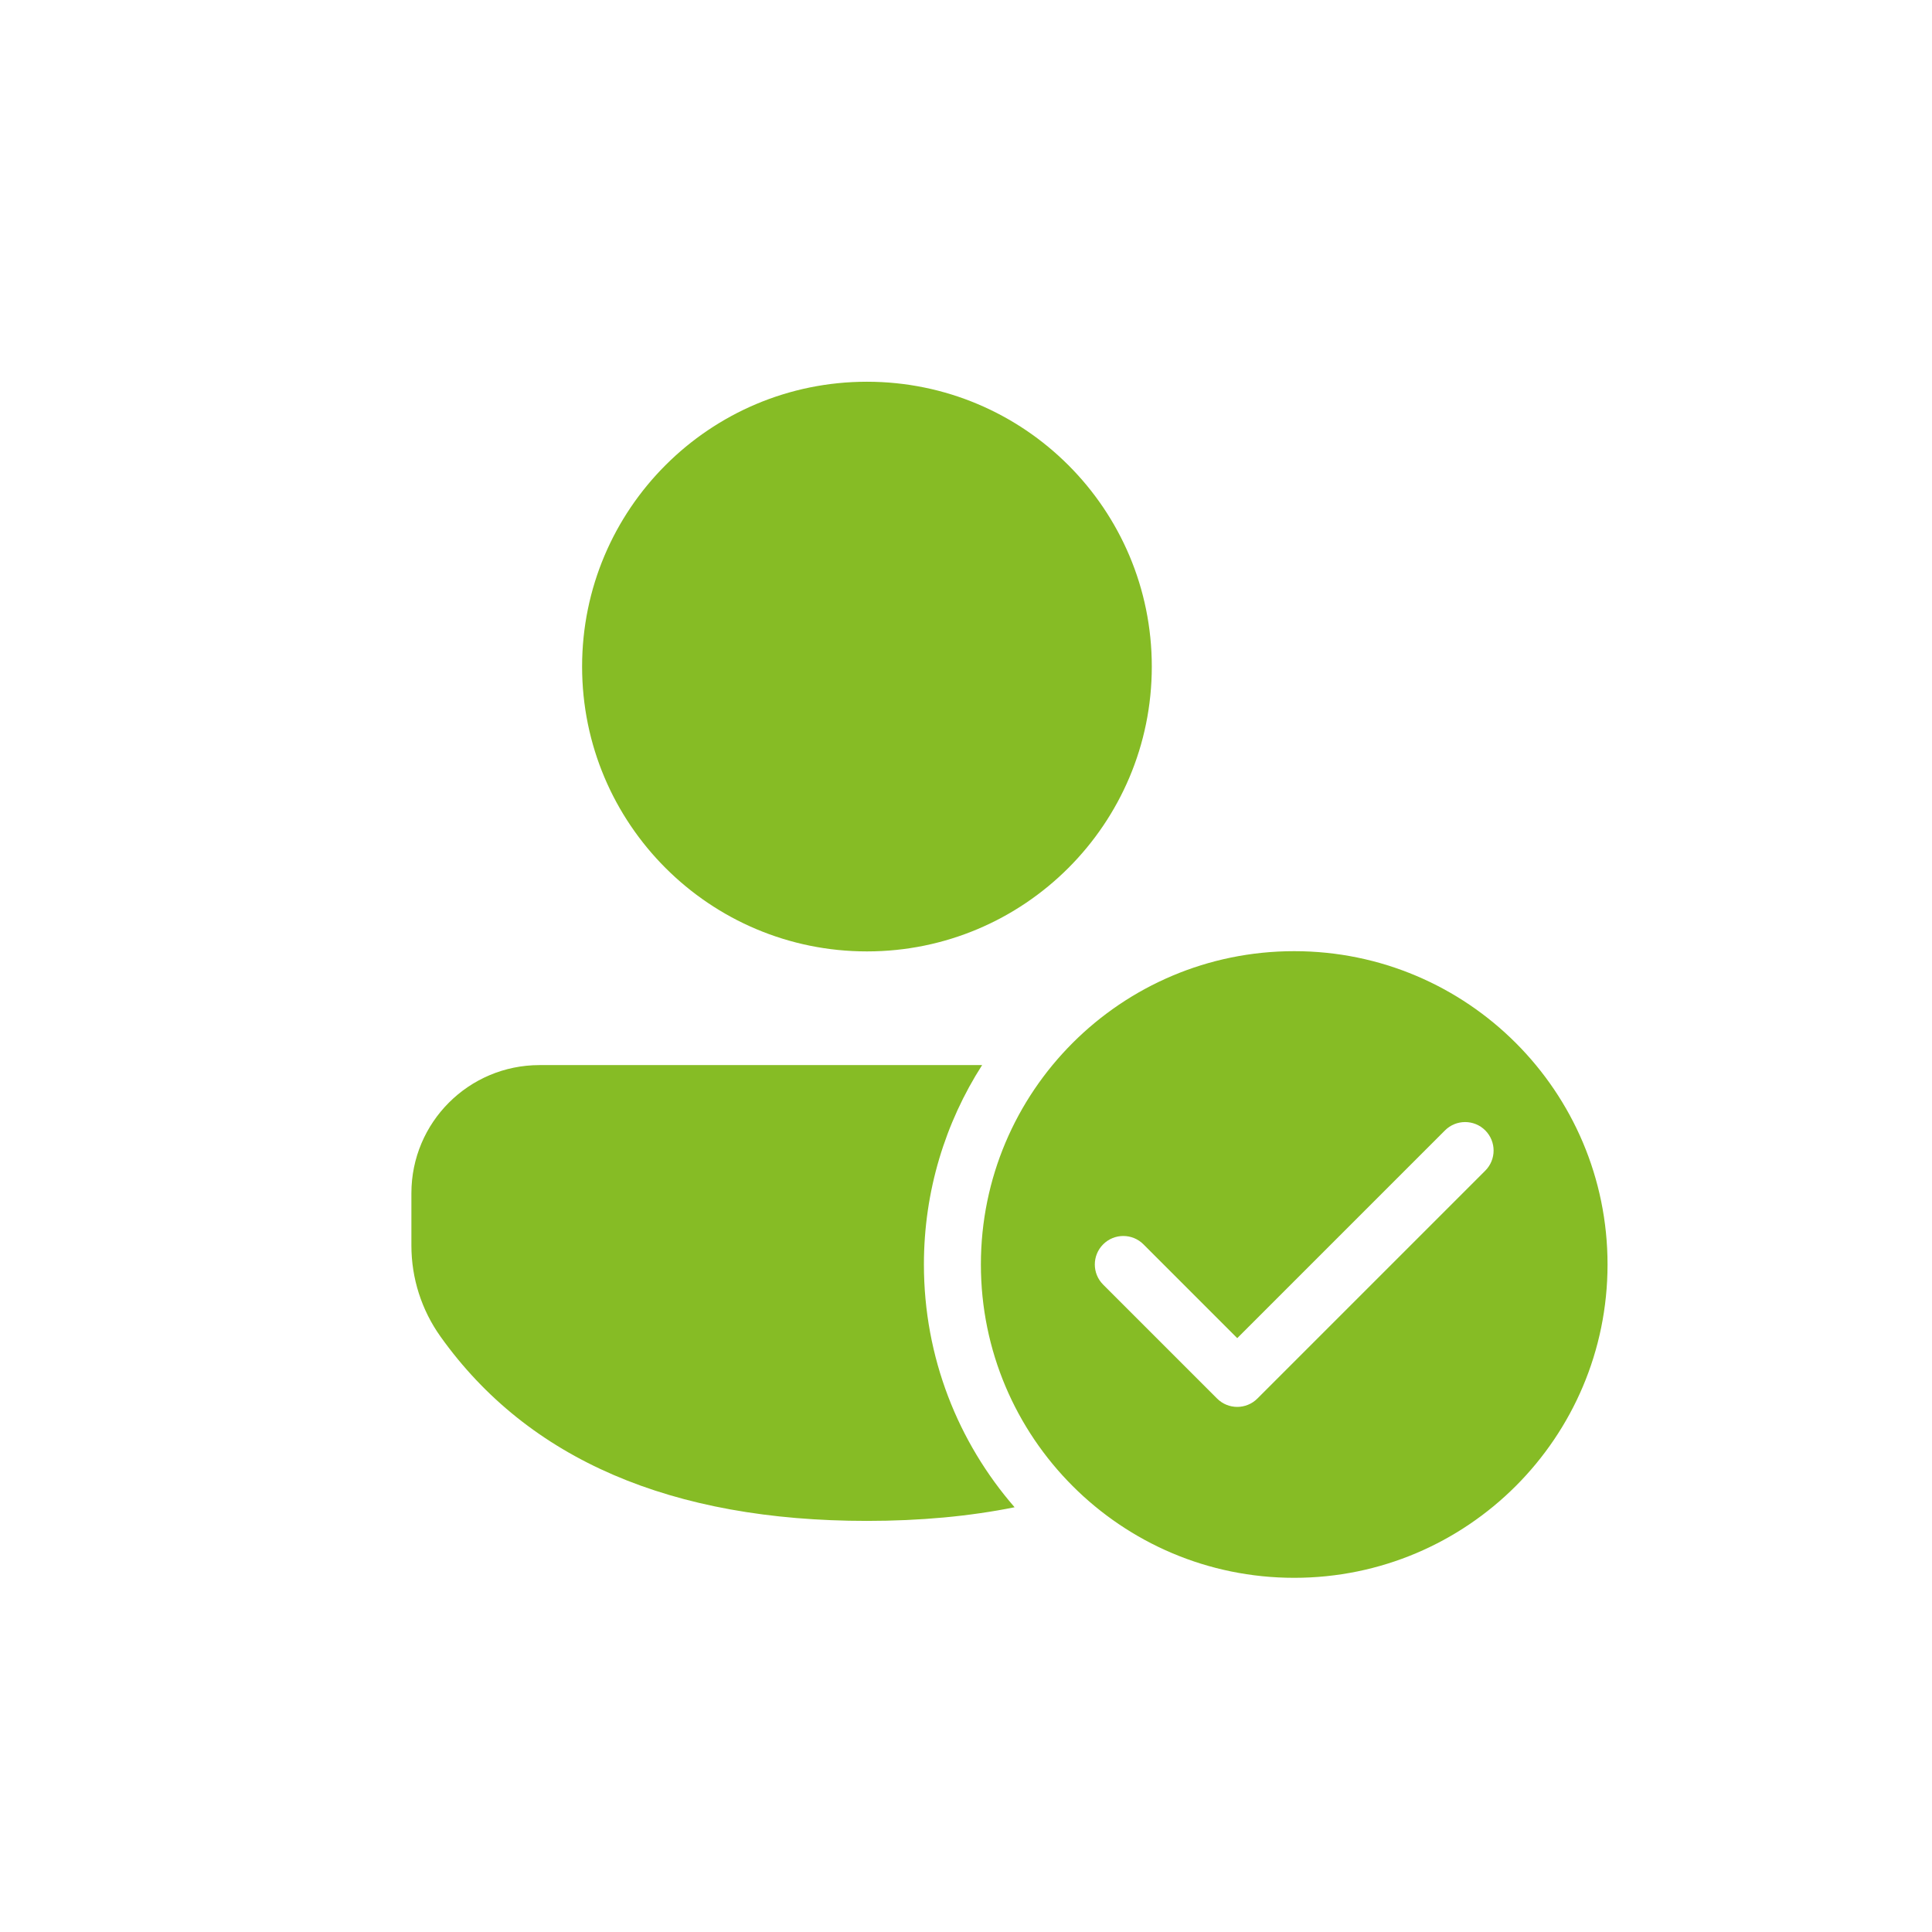 <?xml version="1.0" encoding="UTF-8"?> <svg xmlns="http://www.w3.org/2000/svg" width="65" height="65" viewBox="0 0 65 65" fill="none"><path d="M43.542 32.001C49.364 32.001 54.084 36.72 54.084 42.542C54.084 48.364 49.364 53.084 43.542 53.084C37.72 53.084 33.001 48.364 33.001 42.542C33.001 36.72 37.72 32.001 43.542 32.001ZM33.043 35.833C31.803 37.769 31.084 40.072 31.084 42.542C31.084 45.667 32.234 48.523 34.135 50.71C32.61 51.017 30.952 51.169 29.167 51.169C22.61 51.169 17.775 49.114 14.819 44.966C14.183 44.073 13.841 43.004 13.841 41.907V40.144C13.841 37.763 15.771 35.834 18.151 35.834L33.043 35.833ZM38.47 41.864C38.096 41.49 37.489 41.49 37.115 41.864C36.74 42.239 36.74 42.846 37.115 43.22L40.948 47.053C41.322 47.427 41.929 47.427 42.303 47.053L49.97 39.386C50.344 39.012 50.344 38.406 49.97 38.031C49.596 37.657 48.989 37.657 48.615 38.031L41.626 45.02L38.47 41.864ZM29.167 12.843C34.46 12.843 38.751 17.133 38.751 22.426C38.751 27.719 34.46 32.009 29.167 32.009C23.875 32.009 19.584 27.719 19.584 22.426C19.584 17.133 23.875 12.843 29.167 12.843Z" fill="#86BC25"></path></svg> 